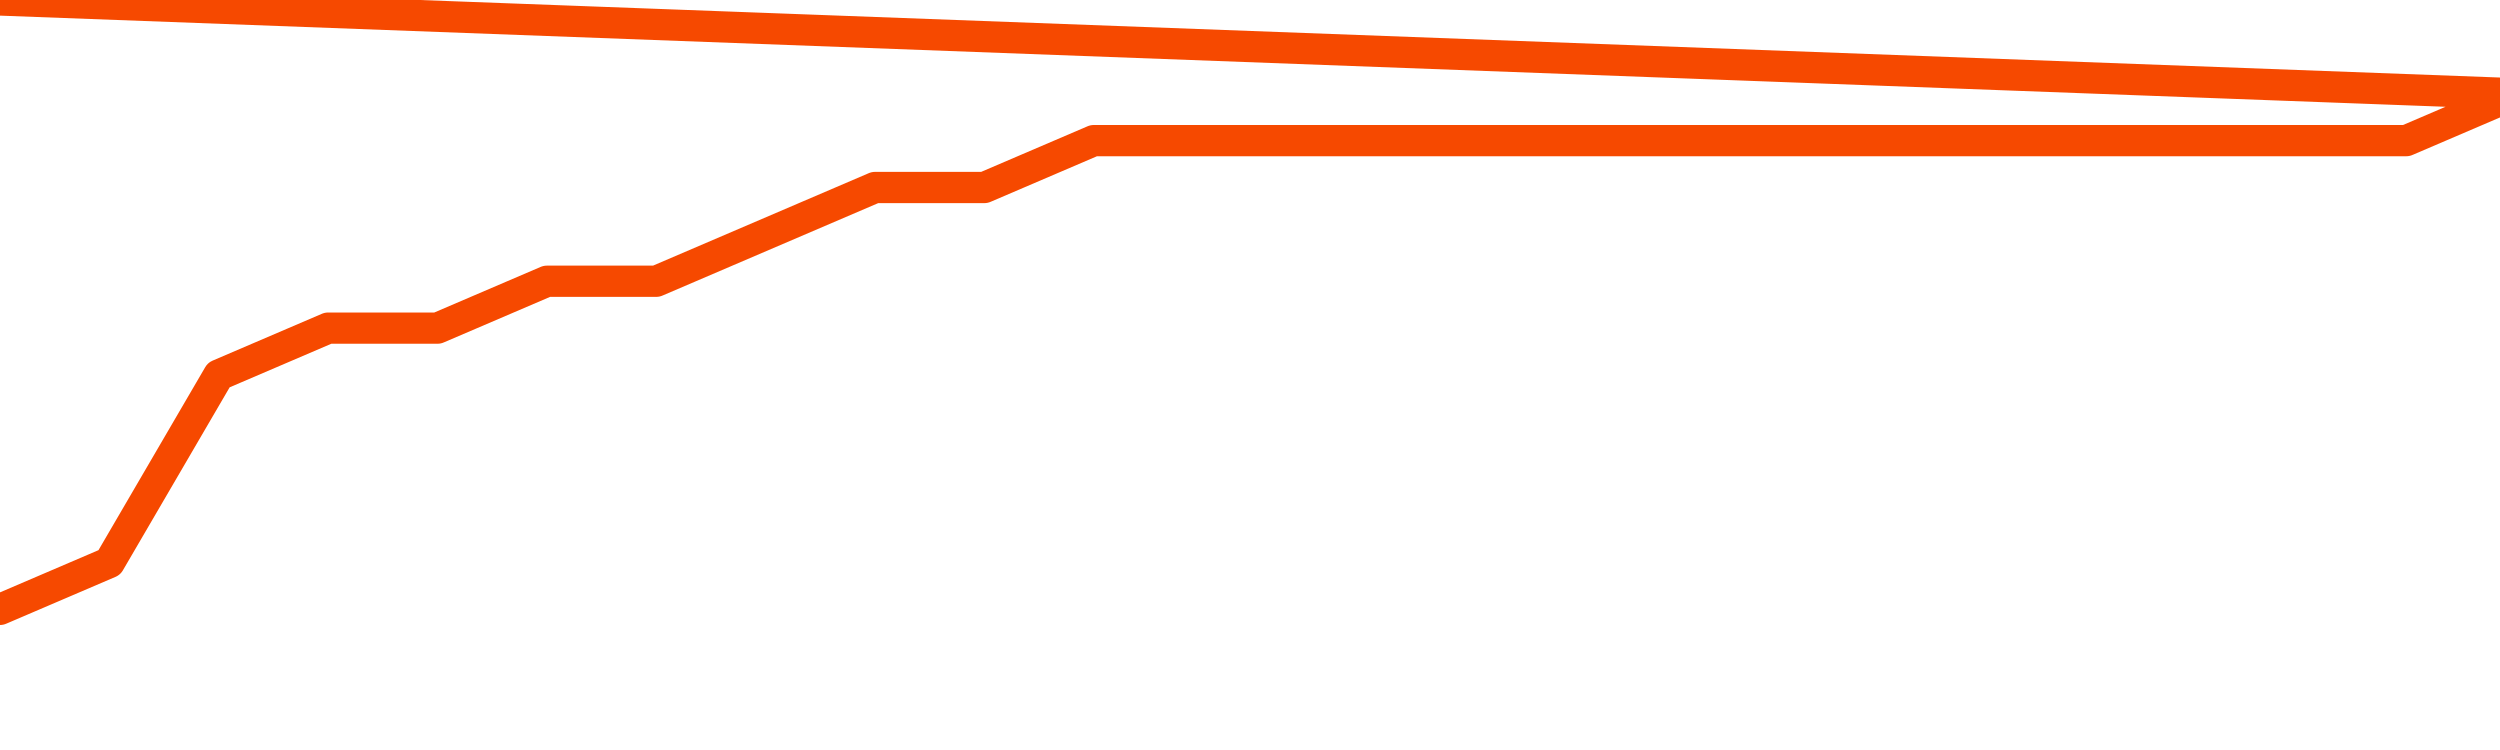       <svg
        version="1.1"
        xmlns="http://www.w3.org/2000/svg"
        width="80"
        height="24"
        viewBox="0 0 80 24">
        <path
          fill="url(#gradient)"
          fill-opacity="0.56"
          stroke="none"
          d="M 0,26 0.0,19.5 3.5,18.0 7.0,12.0 10.5,10.5 14.0,10.5 17.5,9.0 21.0,9.0 24.5,7.5 28.0,6.0 31.5,6.0 35.0,4.5 38.5,4.5 42.0,4.5 45.5,4.5 49.0,4.5 52.5,4.5 56.0,4.5 59.5,4.5 63.0,4.5 66.5,4.5 70.0,4.5 73.5,4.5 77.0,4.5 80.5,3.0 82,26 Z"
        />
        <path
          fill="none"
          stroke="#F64900"
          stroke-width="1"
          stroke-linejoin="round"
          stroke-linecap="round"
          d="M 0.0,19.5 3.5,18.0 7.0,12.0 10.5,10.5 14.0,10.5 17.5,9.0 21.0,9.0 24.5,7.5 28.0,6.0 31.5,6.0 35.0,4.5 38.5,4.5 42.0,4.5 45.5,4.5 49.0,4.5 52.5,4.5 56.0,4.5 59.5,4.5 63.0,4.5 66.5,4.5 70.0,4.5 73.5,4.5 77.0,4.5 80.5,3.0.join(' ') }"
        />
      </svg>
